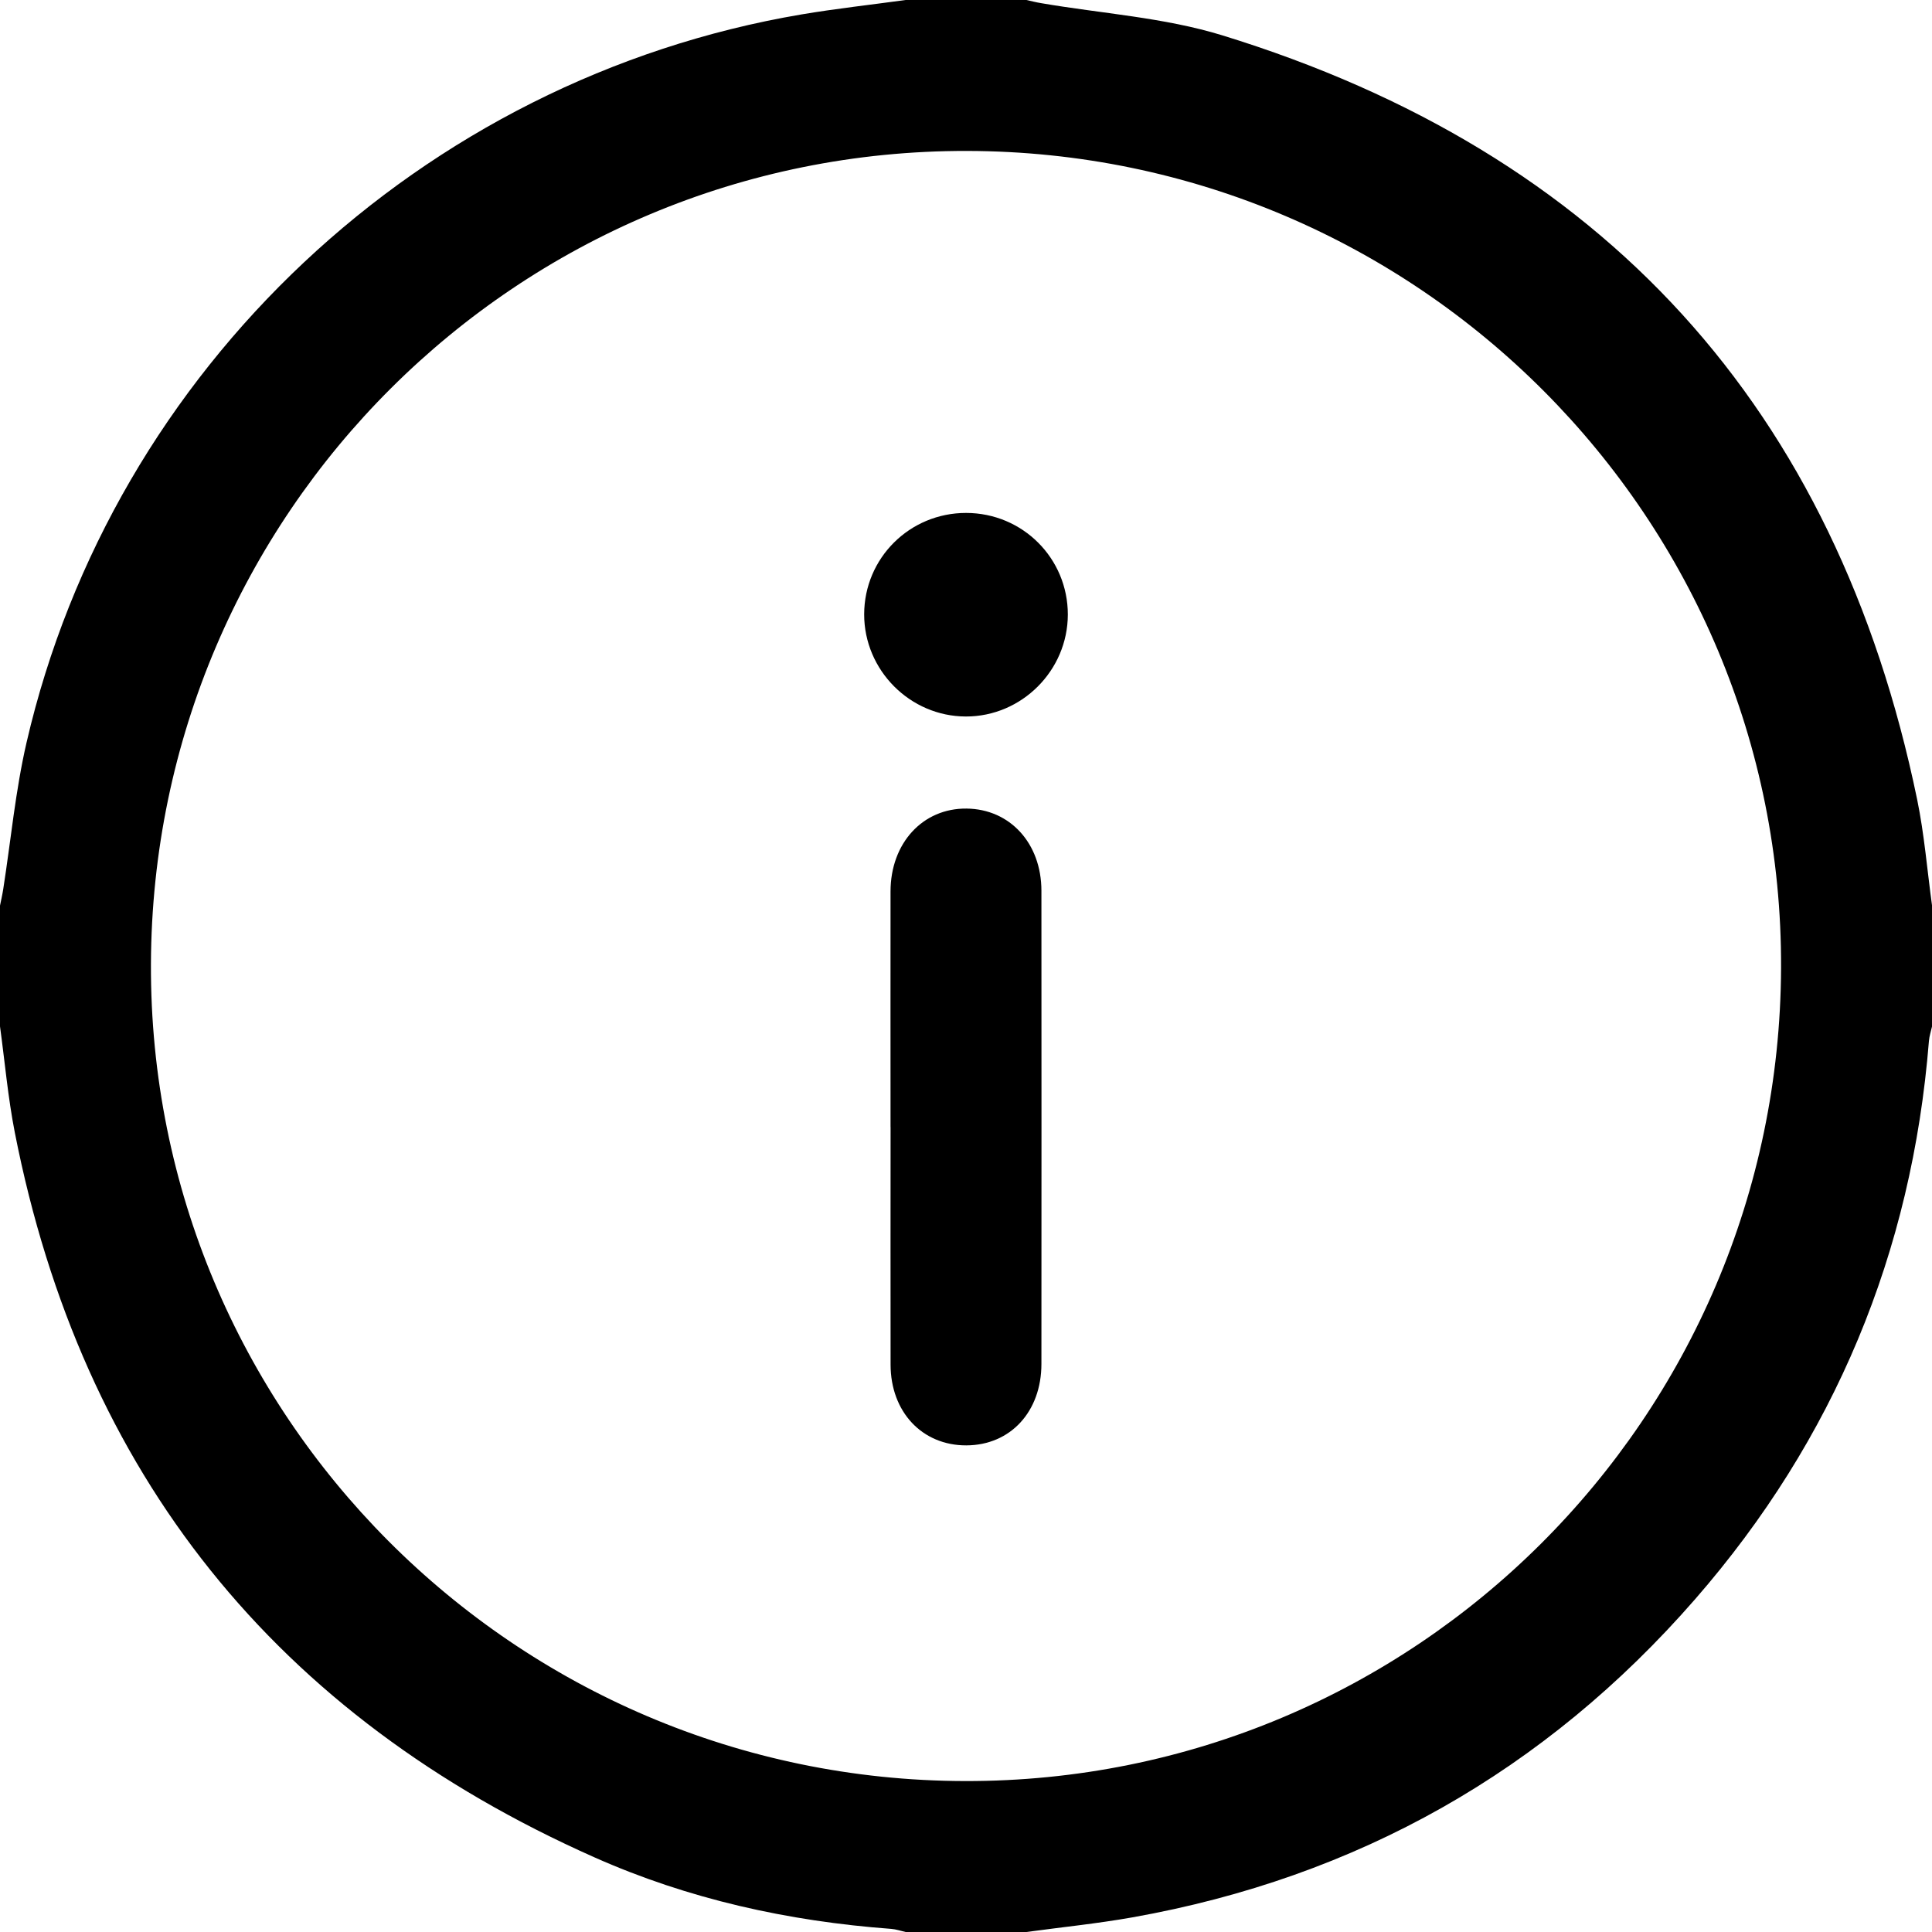 <?xml version="1.0" encoding="UTF-8"?><svg id="Camada_2" xmlns="http://www.w3.org/2000/svg" viewBox="0 0 384 384"><g id="Camada_1-2"><g><path d="M180,0c8,0,16,0,24,0,.96,.21,1.92,.46,2.89,.62,12.03,2.07,24.46,2.84,36.04,6.4,75.84,23.34,122.03,74.06,138.12,151.89,1.43,6.94,1.99,14.05,2.96,21.09v24c-.21,.97-.54,1.92-.62,2.9-3.37,42.07-18.79,79.19-46.48,110.96-29.77,34.16-67.15,55.28-111.83,63.23-6.98,1.24-14.05,1.95-21.07,2.91h-24c-.96-.21-1.91-.55-2.88-.62-20.46-1.52-40.29-5.9-59.03-14.24C54.88,341.04,16.29,293.08,2.94,225.08c-1.36-6.95-1.98-14.05-2.94-21.08,0-8,0-16,0-24,.22-1.09,.47-2.17,.64-3.26,1.52-9.73,2.43-19.6,4.64-29.17C22.46,73.22,83.84,15.65,159.29,2.87c6.87-1.16,13.81-1.92,20.71-2.87Zm12.21,30c-89.35-.18-161.87,72.06-162.21,161.59-.34,89.41,72.18,162.21,161.78,162.41,89.34,.19,161.85-72.05,162.22-161.6,.36-89.42-72.15-162.22-161.78-162.4Z"/><path d="M177,224.02c0-15.61-.02-31.23,0-46.84,.01-9.61,6.41-16.56,15.11-16.47,8.63,.09,14.87,6.9,14.88,16.32,.02,31.35,.02,62.7,0,94.05,0,9.52-6.18,16.17-14.92,16.2-8.76,.03-15.05-6.63-15.06-16.05-.03-15.74,0-31.48,0-47.21Z"/><path d="M192.03,101.95c11.22,.01,20.22,9.01,20.21,20.21-.02,11.12-9.18,20.27-20.27,20.25-11.09-.02-20.22-9.2-20.21-20.31,.02-11.19,9.05-20.16,20.27-20.15Z"/></g></g></svg>